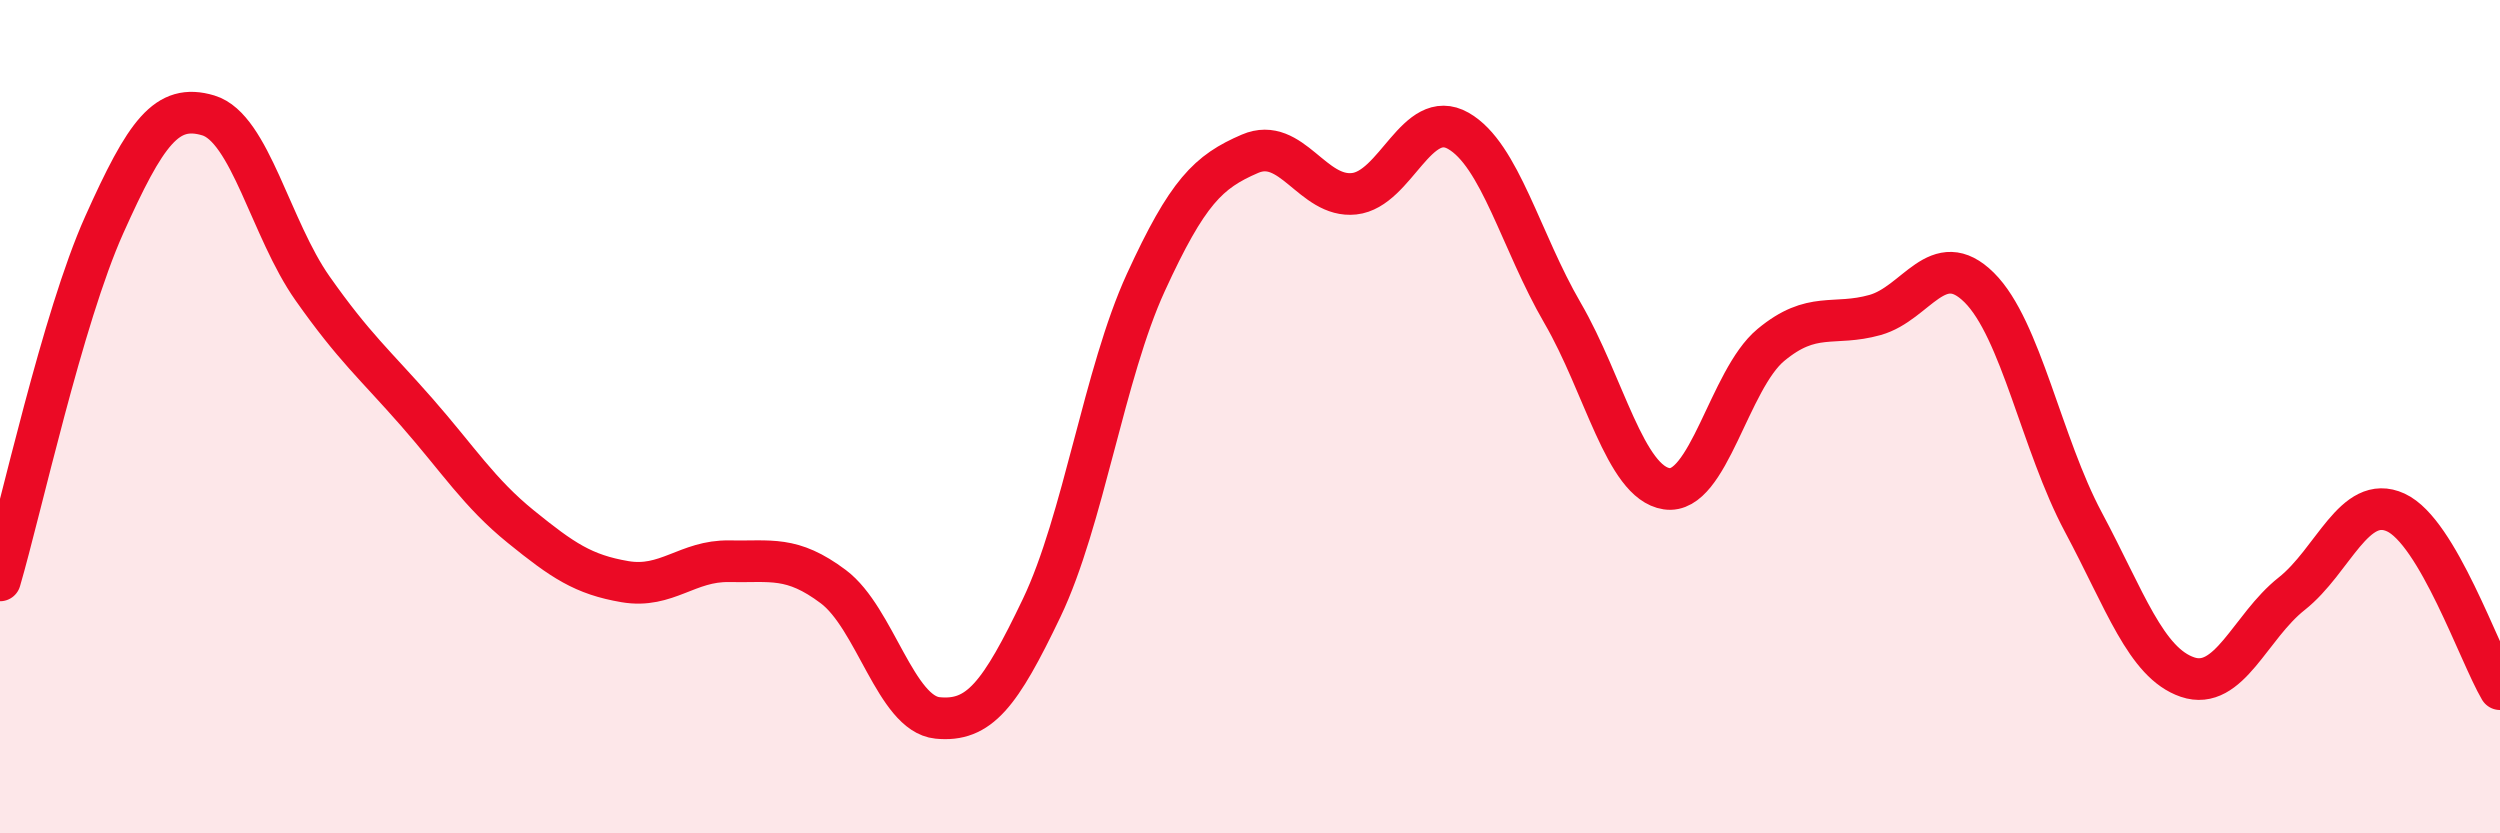
    <svg width="60" height="20" viewBox="0 0 60 20" xmlns="http://www.w3.org/2000/svg">
      <path
        d="M 0,13.93 C 0.5,12.22 1.5,7.63 2.5,5.4 C 3.5,3.17 4,2.47 5,2.77 C 6,3.07 6.5,5.5 7.5,6.92 C 8.5,8.34 9,8.75 10,9.89 C 11,11.03 11.5,11.83 12.5,12.64 C 13.5,13.45 14,13.79 15,13.96 C 16,14.13 16.5,13.45 17.5,13.47 C 18.5,13.49 19,13.33 20,14.08 C 21,14.83 21.5,17.13 22.5,17.23 C 23.5,17.33 24,16.68 25,14.59 C 26,12.5 26.5,8.96 27.5,6.78 C 28.5,4.6 29,4.12 30,3.69 C 31,3.26 31.5,4.76 32.5,4.65 C 33.5,4.54 34,2.57 35,3.14 C 36,3.71 36.5,5.79 37.5,7.51 C 38.5,9.23 39,11.58 40,11.73 C 41,11.88 41.5,9.11 42.5,8.28 C 43.5,7.45 44,7.84 45,7.56 C 46,7.28 46.5,5.91 47.5,6.9 C 48.5,7.89 49,10.66 50,12.53 C 51,14.4 51.5,15.91 52.5,16.25 C 53.5,16.59 54,15.04 55,14.25 C 56,13.46 56.5,11.84 57.5,12.3 C 58.5,12.76 59.5,15.69 60,16.54L60 20L0 20Z"
        fill="#EB0A25"
        opacity="0.1"
        stroke-linecap="round"
        stroke-linejoin="round"
      />
      <path
        d="M 0,13.93 C 0.5,12.22 1.5,7.63 2.5,5.4 C 3.5,3.17 4,2.47 5,2.77 C 6,3.07 6.5,5.5 7.5,6.92 C 8.5,8.34 9,8.75 10,9.89 C 11,11.03 11.5,11.83 12.5,12.64 C 13.5,13.45 14,13.79 15,13.96 C 16,14.13 16.5,13.45 17.5,13.47 C 18.5,13.49 19,13.33 20,14.08 C 21,14.83 21.5,17.13 22.5,17.23 C 23.5,17.33 24,16.68 25,14.59 C 26,12.5 26.5,8.96 27.5,6.78 C 28.5,4.6 29,4.12 30,3.69 C 31,3.26 31.5,4.76 32.5,4.65 C 33.5,4.54 34,2.57 35,3.14 C 36,3.71 36.5,5.79 37.5,7.51 C 38.5,9.23 39,11.58 40,11.73 C 41,11.88 41.5,9.11 42.5,8.28 C 43.5,7.45 44,7.84 45,7.56 C 46,7.28 46.5,5.91 47.5,6.9 C 48.5,7.89 49,10.66 50,12.53 C 51,14.4 51.5,15.91 52.5,16.25 C 53.5,16.59 54,15.04 55,14.25 C 56,13.46 56.5,11.84 57.5,12.3 C 58.5,12.76 59.5,15.69 60,16.54"
        stroke="#EB0A25"
        stroke-width="1"
        fill="none"
        stroke-linecap="round"
        stroke-linejoin="round"
      />
    </svg>
  